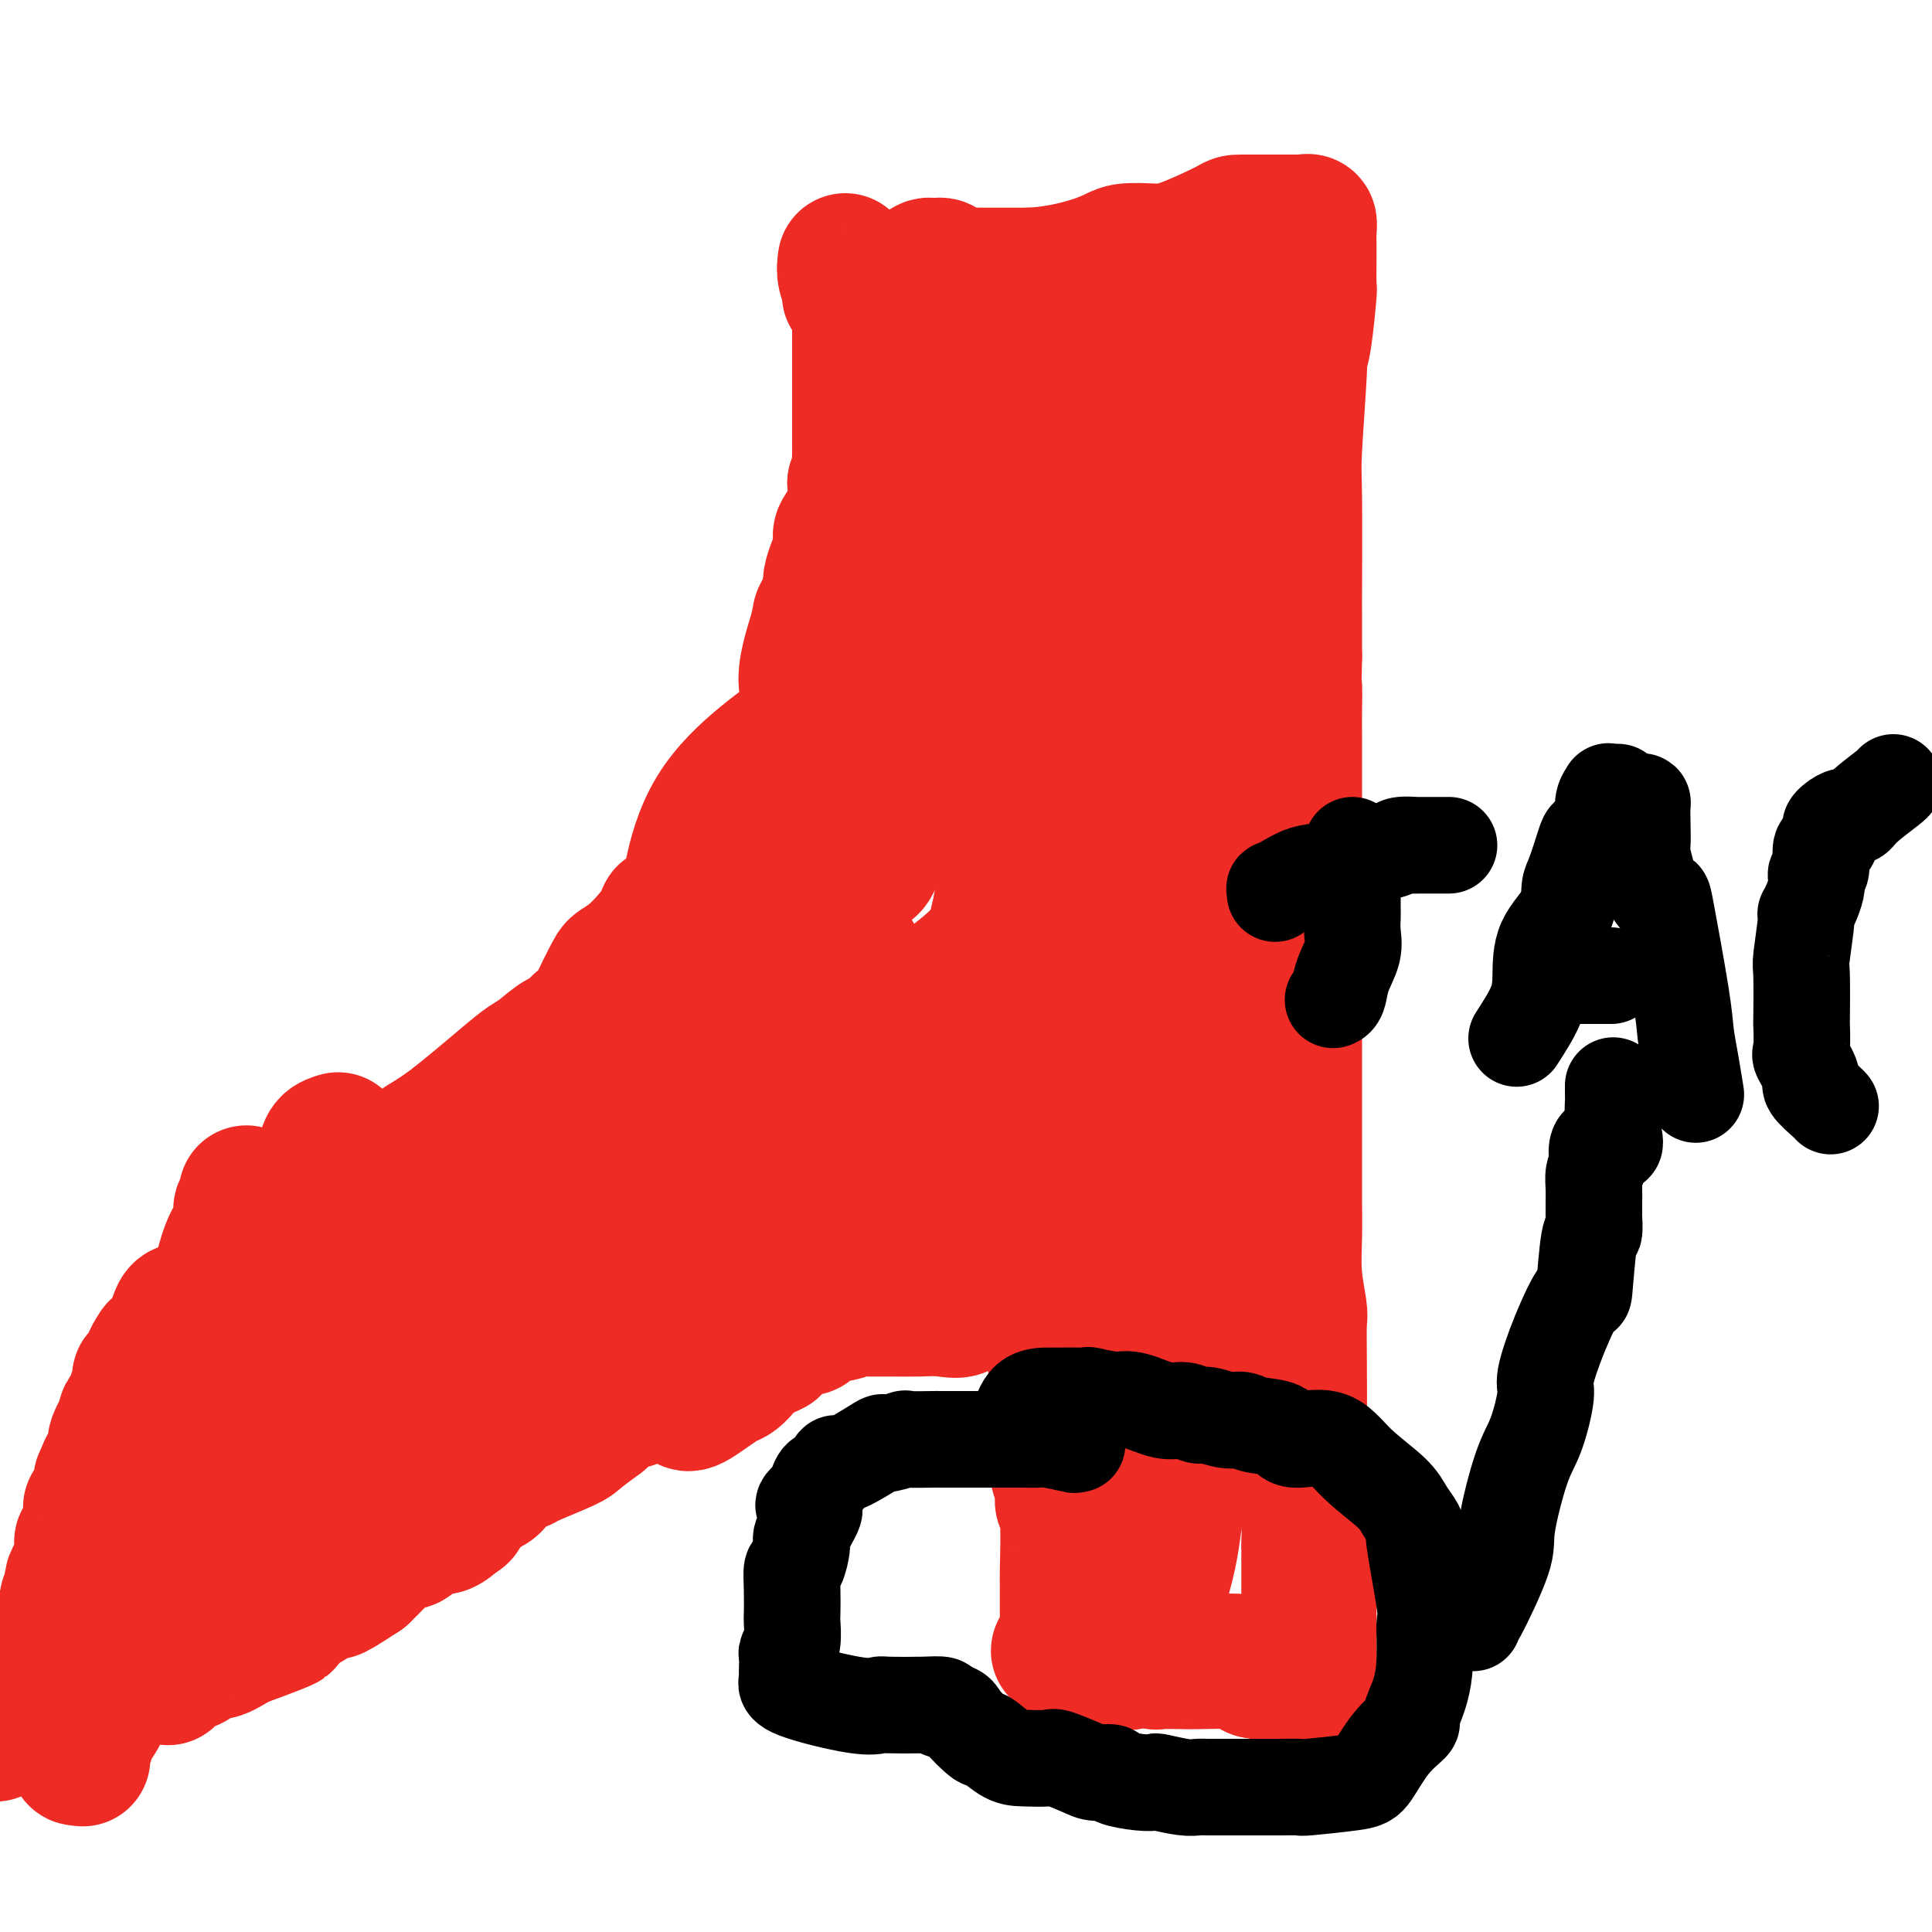 <svg viewBox='0 0 400 400' version='1.1' xmlns='http://www.w3.org/2000/svg' xmlns:xlink='http://www.w3.org/1999/xlink'><g fill='none' stroke='#EE2B24' stroke-width='28' stroke-linecap='round' stroke-linejoin='round'><path d='M57,255c-0.088,0.119 -0.175,0.238 0,0c0.175,-0.238 0.614,-0.834 1,-1c0.386,-0.166 0.719,0.096 1,0c0.281,-0.096 0.509,-0.551 1,-1c0.491,-0.449 1.244,-0.891 2,-1c0.756,-0.109 1.515,0.117 2,0c0.485,-0.117 0.696,-0.575 1,-1c0.304,-0.425 0.701,-0.817 1,-1c0.299,-0.183 0.502,-0.158 1,0c0.498,0.158 1.293,0.448 2,0c0.707,-0.448 1.327,-1.635 2,-2c0.673,-0.365 1.399,0.092 2,-1c0.601,-1.092 1.075,-3.734 2,-5c0.925,-1.266 2.299,-1.155 3,-1c0.701,0.155 0.729,0.355 2,0c1.271,-0.355 3.786,-1.264 5,-2c1.214,-0.736 1.128,-1.298 2,-2c0.872,-0.702 2.701,-1.544 6,-4c3.299,-2.456 8.068,-6.527 11,-9c2.932,-2.473 4.029,-3.348 5,-4c0.971,-0.652 1.817,-1.082 3,-2c1.183,-0.918 2.703,-2.324 4,-3c1.297,-0.676 2.371,-0.622 3,-1c0.629,-0.378 0.815,-1.189 1,-2'/><path d='M120,212c5.933,-4.247 3.265,-1.365 3,-2c-0.265,-0.635 1.873,-4.786 3,-7c1.127,-2.214 1.242,-2.490 2,-3c0.758,-0.510 2.158,-1.254 4,-3c1.842,-1.746 4.125,-4.495 5,-6c0.875,-1.505 0.343,-1.765 1,-2c0.657,-0.235 2.503,-0.444 4,-3c1.497,-2.556 2.643,-7.460 4,-10c1.357,-2.540 2.923,-2.715 5,-5c2.077,-2.285 4.665,-6.681 7,-9c2.335,-2.319 4.418,-2.563 6,-5c1.582,-2.437 2.662,-7.067 3,-9c0.338,-1.933 -0.067,-1.168 1,-3c1.067,-1.832 3.605,-6.261 5,-8c1.395,-1.739 1.649,-0.788 2,-2c0.351,-1.212 0.801,-4.588 2,-8c1.199,-3.412 3.148,-6.860 4,-9c0.852,-2.140 0.609,-2.974 1,-4c0.391,-1.026 1.417,-2.246 2,-3c0.583,-0.754 0.724,-1.043 1,-2c0.276,-0.957 0.686,-2.581 1,-4c0.314,-1.419 0.533,-2.632 1,-3c0.467,-0.368 1.183,0.109 2,0c0.817,-0.109 1.736,-0.803 2,-1c0.264,-0.197 -0.125,0.102 0,0c0.125,-0.102 0.764,-0.604 1,-1c0.236,-0.396 0.067,-0.684 0,-1c-0.067,-0.316 -0.034,-0.658 0,-1'/><path d='M192,98c0.772,-1.132 0.203,-1.962 0,-2c-0.203,-0.038 -0.040,0.716 0,0c0.040,-0.716 -0.042,-2.900 0,-4c0.042,-1.100 0.207,-1.114 0,-2c-0.207,-0.886 -0.788,-2.645 -1,-4c-0.212,-1.355 -0.057,-2.307 0,-3c0.057,-0.693 0.015,-1.127 0,-2c-0.015,-0.873 -0.004,-2.185 0,-3c0.004,-0.815 0.001,-1.133 0,-2c-0.001,-0.867 -0.000,-2.281 0,-3c0.000,-0.719 0.000,-0.741 0,-2c-0.000,-1.259 -0.000,-3.756 0,-5c0.000,-1.244 0.000,-1.236 0,-2c-0.000,-0.764 -0.001,-2.298 0,-3c0.001,-0.702 0.003,-0.570 0,-1c-0.003,-0.430 -0.012,-1.422 0,-2c0.012,-0.578 0.045,-0.743 0,-1c-0.045,-0.257 -0.167,-0.605 0,-1c0.167,-0.395 0.621,-0.835 1,-1c0.379,-0.165 0.681,-0.055 1,0c0.319,0.055 0.656,0.053 1,0c0.344,-0.053 0.697,-0.158 1,0c0.303,0.158 0.556,0.578 1,1c0.444,0.422 1.077,0.845 2,1c0.923,0.155 2.134,0.042 3,0c0.866,-0.042 1.387,-0.011 3,0c1.613,0.011 4.318,0.003 6,0c1.682,-0.003 2.341,-0.002 3,0'/><path d='M213,57c6.424,-0.249 11.985,-1.870 15,-3c3.015,-1.130 3.485,-1.767 5,-2c1.515,-0.233 4.076,-0.062 6,0c1.924,0.062 3.212,0.017 6,-1c2.788,-1.017 7.076,-3.004 9,-4c1.924,-0.996 1.485,-0.999 3,-1c1.515,-0.001 4.983,0.000 7,0c2.017,-0.000 2.583,-0.001 3,0c0.417,0.001 0.686,0.005 1,0c0.314,-0.005 0.673,-0.019 1,0c0.327,0.019 0.624,0.069 1,0c0.376,-0.069 0.833,-0.259 1,0c0.167,0.259 0.046,0.965 0,2c-0.046,1.035 -0.015,2.398 0,3c0.015,0.602 0.014,0.443 0,2c-0.014,1.557 -0.041,4.830 0,6c0.041,1.170 0.151,0.235 0,2c-0.151,1.765 -0.562,6.228 -1,9c-0.438,2.772 -0.902,3.851 -1,4c-0.098,0.149 0.170,-0.632 0,3c-0.170,3.632 -0.778,11.678 -1,16c-0.222,4.322 -0.060,4.921 0,10c0.060,5.079 0.016,14.637 0,19c-0.016,4.363 -0.005,3.532 0,5c0.005,1.468 0.002,5.234 0,9'/><path d='M268,136c-0.309,15.335 -0.083,8.674 0,7c0.083,-1.674 0.022,1.640 0,4c-0.022,2.360 -0.006,3.767 0,5c0.006,1.233 0.002,2.293 0,4c-0.002,1.707 -0.000,4.061 0,5c0.000,0.939 0.000,0.463 0,1c-0.000,0.537 -0.000,2.088 0,3c0.000,0.912 0.000,1.186 0,2c-0.000,0.814 -0.000,2.167 0,3c0.000,0.833 0.000,1.146 0,1c-0.000,-0.146 -0.000,-0.750 0,0c0.000,0.750 0.000,2.853 0,4c-0.000,1.147 -0.000,1.336 0,3c0.000,1.664 0.000,4.802 0,7c-0.000,2.198 -0.000,3.455 0,6c0.000,2.545 0.000,6.377 0,8c-0.000,1.623 -0.000,1.035 0,3c0.000,1.965 0.000,6.482 0,11'/><path d='M268,213c0.000,12.730 0.000,6.054 0,4c-0.000,-2.054 -0.000,0.514 0,3c0.000,2.486 0.000,4.891 0,6c-0.000,1.109 -0.000,0.924 0,2c0.000,1.076 0.000,3.415 0,5c-0.000,1.585 -0.001,2.416 0,4c0.001,1.584 0.004,3.920 0,6c-0.004,2.080 -0.015,3.905 0,6c0.015,2.095 0.057,4.461 0,7c-0.057,2.539 -0.211,5.252 0,8c0.211,2.748 0.788,5.532 1,7c0.212,1.468 0.060,1.620 0,3c-0.060,1.380 -0.026,3.987 0,8c0.026,4.013 0.046,9.431 0,12c-0.046,2.569 -0.156,2.289 0,4c0.156,1.711 0.578,5.413 1,9c0.422,3.587 0.845,7.059 1,9c0.155,1.941 0.041,2.351 0,3c-0.041,0.649 -0.011,1.535 0,2c0.011,0.465 0.003,0.507 0,1c-0.003,0.493 -0.001,1.435 0,2c0.001,0.565 0.000,0.751 0,2c-0.000,1.249 -0.000,3.560 0,5c0.000,1.440 0.000,2.007 0,2c-0.000,-0.007 -0.000,-0.590 0,1c0.000,1.590 0.000,5.351 0,7c-0.000,1.649 -0.000,1.185 0,1c0.000,-0.185 0.000,-0.093 0,0'/><path d='M271,342c0.475,20.304 0.164,6.565 0,2c-0.164,-4.565 -0.179,0.046 0,2c0.179,1.954 0.554,1.252 0,1c-0.554,-0.252 -2.036,-0.053 -3,0c-0.964,0.053 -1.411,-0.041 -2,0c-0.589,0.041 -1.319,0.218 -2,0c-0.681,-0.218 -1.311,-0.829 -2,-1c-0.689,-0.171 -1.437,0.098 -2,0c-0.563,-0.098 -0.940,-0.562 -1,-1c-0.060,-0.438 0.198,-0.848 -2,-1c-2.198,-0.152 -6.851,-0.044 -9,0c-2.149,0.044 -1.794,0.026 -3,0c-1.206,-0.026 -3.974,-0.060 -5,0c-1.026,0.060 -0.310,0.212 -1,0c-0.690,-0.212 -2.787,-0.789 -4,-1c-1.213,-0.211 -1.543,-0.057 -2,0c-0.457,0.057 -1.039,0.015 -2,0c-0.961,-0.015 -2.299,-0.004 -3,0c-0.701,0.004 -0.766,0.002 -1,0c-0.234,-0.002 -0.637,-0.003 -1,0c-0.363,0.003 -0.685,0.011 -1,0c-0.315,-0.011 -0.623,-0.041 -1,0c-0.377,0.041 -0.822,0.155 -1,0c-0.178,-0.155 -0.089,-0.577 0,-1'/><path d='M223,342c-7.127,-0.682 -2.446,0.113 -1,0c1.446,-0.113 -0.345,-1.132 -1,-2c-0.655,-0.868 -0.176,-1.583 0,-2c0.176,-0.417 0.047,-0.536 0,-1c-0.047,-0.464 -0.011,-1.274 0,-2c0.011,-0.726 -0.001,-1.369 0,-3c0.001,-1.631 0.015,-4.250 0,-5c-0.015,-0.750 -0.060,0.368 0,-2c0.060,-2.368 0.226,-8.224 0,-11c-0.226,-2.776 -0.845,-2.474 -1,-3c-0.155,-0.526 0.155,-1.879 0,-3c-0.155,-1.121 -0.774,-2.009 -1,-3c-0.226,-0.991 -0.061,-2.086 0,-3c0.061,-0.914 0.016,-1.648 0,-2c-0.016,-0.352 -0.004,-0.322 0,-1c0.004,-0.678 0.001,-2.065 0,-3c-0.001,-0.935 -0.000,-1.419 0,-2c0.000,-0.581 0.000,-1.260 0,-2c-0.000,-0.740 0.000,-1.542 0,-2c-0.000,-0.458 -0.000,-0.573 0,-1c0.000,-0.427 0.001,-1.165 0,-2c-0.001,-0.835 -0.004,-1.767 0,-2c0.004,-0.233 0.015,0.233 0,0c-0.015,-0.233 -0.057,-1.165 0,-2c0.057,-0.835 0.211,-1.575 0,-2c-0.211,-0.425 -0.789,-0.537 -1,-1c-0.211,-0.463 -0.057,-1.279 0,-2c0.057,-0.721 0.016,-1.349 0,-2c-0.016,-0.651 -0.008,-1.326 0,-2'/><path d='M218,274c-0.790,-11.106 -0.264,-4.873 0,-3c0.264,1.873 0.267,-0.616 0,-2c-0.267,-1.384 -0.804,-1.663 -1,-2c-0.196,-0.337 -0.052,-0.731 0,-1c0.052,-0.269 0.011,-0.412 0,-1c-0.011,-0.588 0.009,-1.622 0,-2c-0.009,-0.378 -0.045,-0.099 0,0c0.045,0.099 0.172,0.019 0,0c-0.172,-0.019 -0.642,0.024 -1,0c-0.358,-0.024 -0.604,-0.114 -1,0c-0.396,0.114 -0.940,0.433 -2,1c-1.060,0.567 -2.634,1.381 -5,2c-2.366,0.619 -5.522,1.041 -7,2c-1.478,0.959 -1.276,2.453 -2,3c-0.724,0.547 -2.372,0.146 -4,0c-1.628,-0.146 -3.235,-0.039 -5,0c-1.765,0.039 -3.690,0.009 -5,0c-1.310,-0.009 -2.007,0.001 -3,0c-0.993,-0.001 -2.281,-0.015 -3,0c-0.719,0.015 -0.869,0.060 -1,0c-0.131,-0.060 -0.245,-0.224 -1,0c-0.755,0.224 -2.152,0.835 -3,1c-0.848,0.165 -1.148,-0.115 -2,0c-0.852,0.115 -2.255,0.624 -3,1c-0.745,0.376 -0.833,0.620 -1,1c-0.167,0.380 -0.415,0.895 -1,1c-0.585,0.105 -1.507,-0.199 -2,0c-0.493,0.199 -0.556,0.900 -1,1c-0.444,0.100 -1.270,-0.400 -2,0c-0.730,0.400 -1.365,1.700 -2,3'/><path d='M160,279c-2.581,1.369 -4.535,1.790 -6,2c-1.465,0.210 -2.443,0.208 -3,0c-0.557,-0.208 -0.694,-0.623 -2,0c-1.306,0.623 -3.781,2.284 -5,3c-1.219,0.716 -1.183,0.487 -2,1c-0.817,0.513 -2.488,1.769 -4,2c-1.512,0.231 -2.865,-0.564 -4,0c-1.135,0.564 -2.052,2.488 -3,3c-0.948,0.512 -1.928,-0.389 -3,0c-1.072,0.389 -2.235,2.067 -3,3c-0.765,0.933 -1.130,1.122 -1,1c0.130,-0.122 0.755,-0.555 0,0c-0.755,0.555 -2.891,2.098 -4,3c-1.109,0.902 -1.190,1.161 -3,2c-1.810,0.839 -5.350,2.256 -7,3c-1.650,0.744 -1.410,0.814 -2,1c-0.590,0.186 -2.011,0.488 -3,1c-0.989,0.512 -1.546,1.235 -2,2c-0.454,0.765 -0.805,1.571 -2,2c-1.195,0.429 -3.235,0.480 -4,1c-0.765,0.520 -0.256,1.508 -1,3c-0.744,1.492 -2.741,3.489 -4,4c-1.259,0.511 -1.779,-0.463 -3,0c-1.221,0.463 -3.141,2.364 -4,3c-0.859,0.636 -0.656,0.007 -1,0c-0.344,-0.007 -1.237,0.606 -2,1c-0.763,0.394 -1.398,0.568 -2,1c-0.602,0.432 -1.172,1.124 -2,2c-0.828,0.876 -1.914,1.938 -3,3'/><path d='M75,326c-8.934,5.894 -4.770,2.628 -6,3c-1.230,0.372 -7.855,4.381 -10,6c-2.145,1.619 0.190,0.849 0,1c-0.190,0.151 -2.905,1.225 -5,2c-2.095,0.775 -3.570,1.252 -5,2c-1.430,0.748 -2.815,1.767 -4,2c-1.185,0.233 -2.172,-0.318 -3,0c-0.828,0.318 -1.499,1.507 -2,2c-0.501,0.493 -0.832,0.290 -1,0c-0.168,-0.290 -0.175,-0.666 -1,0c-0.825,0.666 -2.470,2.374 -3,3c-0.530,0.626 0.055,0.171 0,0c-0.055,-0.171 -0.750,-0.057 -1,0c-0.250,0.057 -0.057,0.058 0,0c0.057,-0.058 -0.023,-0.175 0,0c0.023,0.175 0.150,0.644 1,-1c0.850,-1.644 2.424,-5.399 3,-7c0.576,-1.601 0.155,-1.046 0,-1c-0.155,0.046 -0.044,-0.415 0,-1c0.044,-0.585 0.022,-1.292 0,-2'/><path d='M38,335c0.465,-2.009 0.128,-1.032 0,-1c-0.128,0.032 -0.046,-0.883 0,-2c0.046,-1.117 0.054,-2.438 0,-4c-0.054,-1.562 -0.172,-3.364 0,-5c0.172,-1.636 0.635,-3.105 1,-4c0.365,-0.895 0.634,-1.215 1,-2c0.366,-0.785 0.830,-2.036 1,-3c0.170,-0.964 0.046,-1.643 0,-2c-0.046,-0.357 -0.012,-0.393 0,-1c0.012,-0.607 0.003,-1.787 0,-3c-0.003,-1.213 -0.001,-2.460 0,-3c0.001,-0.540 0.000,-0.373 0,-1c-0.000,-0.627 -0.000,-2.050 0,-3c0.000,-0.950 0.000,-1.428 0,-2c-0.000,-0.572 -0.000,-1.237 0,-2c0.000,-0.763 0.002,-1.625 0,-2c-0.002,-0.375 -0.007,-0.265 0,-1c0.007,-0.735 0.025,-2.316 0,-3c-0.025,-0.684 -0.095,-0.471 0,-1c0.095,-0.529 0.355,-1.801 1,-3c0.645,-1.199 1.676,-2.324 2,-4c0.324,-1.676 -0.058,-3.904 0,-5c0.058,-1.096 0.554,-1.061 1,-2c0.446,-0.939 0.840,-2.853 1,-4c0.160,-1.147 0.087,-1.525 0,-2c-0.087,-0.475 -0.188,-1.045 0,-2c0.188,-0.955 0.666,-2.296 1,-3c0.334,-0.704 0.524,-0.773 1,-1c0.476,-0.227 1.238,-0.614 2,-1'/><path d='M50,263c1.323,-4.299 0.129,-1.046 0,0c-0.129,1.046 0.805,-0.115 1,-1c0.195,-0.885 -0.351,-1.494 0,-2c0.351,-0.506 1.599,-0.909 2,-1c0.401,-0.091 -0.047,0.130 0,0c0.047,-0.130 0.587,-0.609 1,-1c0.413,-0.391 0.698,-0.692 1,-1c0.302,-0.308 0.620,-0.621 1,-1c0.380,-0.379 0.823,-0.822 1,-1c0.177,-0.178 0.089,-0.089 0,0'/><path d='M66,320c0.122,-0.081 0.244,-0.162 0,0c-0.244,0.162 -0.853,0.566 -1,1c-0.147,0.434 0.170,0.899 0,1c-0.170,0.101 -0.826,-0.160 -1,0c-0.174,0.160 0.133,0.743 0,-3c-0.133,-3.743 -0.708,-11.812 -1,-15c-0.292,-3.188 -0.303,-1.495 0,-4c0.303,-2.505 0.918,-9.206 1,-13c0.082,-3.794 -0.370,-4.680 0,-6c0.370,-1.320 1.564,-3.075 2,-4c0.436,-0.925 0.116,-1.021 0,-1c-0.116,0.021 -0.026,0.158 0,0c0.026,-0.158 -0.010,-0.610 0,-1c0.010,-0.390 0.066,-0.717 0,-1c-0.066,-0.283 -0.253,-0.522 0,-1c0.253,-0.478 0.946,-1.195 2,-2c1.054,-0.805 2.467,-1.698 3,-2c0.533,-0.302 0.184,-0.014 0,-1c-0.184,-0.986 -0.203,-3.247 0,-4c0.203,-0.753 0.629,0.003 1,0c0.371,-0.003 0.687,-0.764 1,-1c0.313,-0.236 0.623,0.052 1,0c0.377,-0.052 0.822,-0.443 1,0c0.178,0.443 0.089,1.722 0,3'/><path d='M75,266c-0.369,1.912 -3.293,5.692 -4,11c-0.707,5.308 0.801,12.144 0,16c-0.801,3.856 -3.913,4.733 -5,6c-1.087,1.267 -0.149,2.924 0,5c0.149,2.076 -0.492,4.570 -1,6c-0.508,1.430 -0.884,1.796 -1,4c-0.116,2.204 0.028,6.246 0,8c-0.028,1.754 -0.227,1.222 0,1c0.227,-0.222 0.881,-0.132 1,0c0.119,0.132 -0.298,0.306 1,0c1.298,-0.306 4.312,-1.093 5,-2c0.688,-0.907 -0.951,-1.934 1,-5c1.951,-3.066 7.492,-8.172 10,-11c2.508,-2.828 1.982,-3.377 2,-4c0.018,-0.623 0.580,-1.320 1,-3c0.420,-1.680 0.698,-4.343 1,-6c0.302,-1.657 0.629,-2.309 1,-4c0.371,-1.691 0.787,-4.421 1,-6c0.213,-1.579 0.222,-2.009 0,-3c-0.222,-0.991 -0.676,-2.545 0,-6c0.676,-3.455 2.482,-8.813 3,-13c0.518,-4.187 -0.253,-7.205 0,-9c0.253,-1.795 1.530,-2.368 2,-3c0.470,-0.632 0.134,-1.323 0,-1c-0.134,0.323 -0.067,1.662 0,3'/><path d='M93,250c0.506,-6.879 -2.730,1.423 -4,9c-1.270,7.577 -0.575,14.429 -1,17c-0.425,2.571 -1.972,0.860 -3,1c-1.028,0.140 -1.539,2.129 -2,5c-0.461,2.871 -0.871,6.623 -1,7c-0.129,0.377 0.025,-2.620 -1,2c-1.025,4.620 -3.228,16.856 -4,22c-0.772,5.144 -0.113,3.195 0,3c0.113,-0.195 -0.319,1.362 0,2c0.319,0.638 1.390,0.356 2,0c0.610,-0.356 0.761,-0.785 1,-1c0.239,-0.215 0.567,-0.217 1,-1c0.433,-0.783 0.970,-2.348 2,-4c1.030,-1.652 2.553,-3.392 5,-8c2.447,-4.608 5.817,-12.085 9,-17c3.183,-4.915 6.177,-7.268 9,-11c2.823,-3.732 5.474,-8.842 7,-11c1.526,-2.158 1.928,-1.362 4,-4c2.072,-2.638 5.813,-8.708 8,-13c2.187,-4.292 2.819,-6.806 3,-8c0.181,-1.194 -0.091,-1.069 0,-2c0.091,-0.931 0.544,-2.918 1,-5c0.456,-2.082 0.916,-4.259 1,-5c0.084,-0.741 -0.208,-0.046 0,0c0.208,0.046 0.917,-0.558 1,0c0.083,0.558 -0.458,2.279 -1,4'/><path d='M130,232c-1.342,2.111 -4.698,5.387 -6,7c-1.302,1.613 -0.552,1.563 -1,3c-0.448,1.437 -2.095,4.360 -3,7c-0.905,2.640 -1.069,4.998 -2,7c-0.931,2.002 -2.629,3.647 -5,8c-2.371,4.353 -5.416,11.415 -8,18c-2.584,6.585 -4.707,12.695 -6,17c-1.293,4.305 -1.755,6.807 -2,8c-0.245,1.193 -0.273,1.076 0,1c0.273,-0.076 0.847,-0.113 0,2c-0.847,2.113 -3.113,6.376 0,1c3.113,-5.376 11.607,-20.392 15,-27c3.393,-6.608 1.687,-4.807 3,-9c1.313,-4.193 5.647,-14.380 9,-20c3.353,-5.620 5.725,-6.674 7,-10c1.275,-3.326 1.453,-8.925 2,-12c0.547,-3.075 1.463,-3.628 2,-4c0.537,-0.372 0.696,-0.564 1,-1c0.304,-0.436 0.751,-1.117 1,-2c0.249,-0.883 0.298,-1.969 1,-3c0.702,-1.031 2.058,-2.009 2,-2c-0.058,0.009 -1.529,1.004 -3,2'/><path d='M137,223c-0.895,1.246 -1.634,3.360 -2,5c-0.366,1.640 -0.360,2.805 -2,5c-1.640,2.195 -4.926,5.418 -7,8c-2.074,2.582 -2.937,4.522 -4,5c-1.063,0.478 -2.327,-0.507 -4,1c-1.673,1.507 -3.755,5.508 -5,7c-1.245,1.492 -1.652,0.477 -2,0c-0.348,-0.477 -0.638,-0.417 -3,3c-2.362,3.417 -6.798,10.189 -11,15c-4.202,4.811 -8.172,7.659 -10,9c-1.828,1.341 -1.516,1.174 -3,2c-1.484,0.826 -4.764,2.646 -7,4c-2.236,1.354 -3.426,2.243 -4,3c-0.574,0.757 -0.531,1.384 -2,2c-1.469,0.616 -4.450,1.223 -6,2c-1.550,0.777 -1.670,1.725 -3,2c-1.330,0.275 -3.872,-0.122 -5,0c-1.128,0.122 -0.842,0.764 -1,1c-0.158,0.236 -0.759,0.068 -1,0c-0.241,-0.068 -0.120,-0.034 0,0'/><path d='M51,247c0.008,0.199 0.016,0.398 0,1c-0.016,0.602 -0.055,1.608 0,2c0.055,0.392 0.206,0.169 0,0c-0.206,-0.169 -0.767,-0.285 -1,0c-0.233,0.285 -0.138,0.971 0,2c0.138,1.029 0.318,2.401 0,3c-0.318,0.599 -1.135,0.424 -2,2c-0.865,1.576 -1.780,4.904 -2,6c-0.220,1.096 0.254,-0.039 0,1c-0.254,1.039 -1.237,4.252 -2,6c-0.763,1.748 -1.304,2.032 -2,3c-0.696,0.968 -1.545,2.620 -2,4c-0.455,1.380 -0.517,2.489 -1,4c-0.483,1.511 -1.387,3.424 -2,4c-0.613,0.576 -0.935,-0.184 -1,0c-0.065,0.184 0.128,1.311 0,5c-0.128,3.689 -0.579,9.939 -1,13c-0.421,3.061 -0.814,2.934 -1,4c-0.186,1.066 -0.164,3.324 -1,6c-0.836,2.676 -2.531,5.771 -3,7c-0.469,1.229 0.288,0.591 0,1c-0.288,0.409 -1.619,1.864 -2,2c-0.381,0.136 0.190,-1.046 0,1c-0.190,2.046 -1.141,7.320 -2,11c-0.859,3.680 -1.625,5.765 -2,7c-0.375,1.235 -0.358,1.620 0,2c0.358,0.380 1.058,0.756 0,2c-1.058,1.244 -3.874,3.355 -5,5c-1.126,1.645 -0.563,2.822 0,4'/><path d='M19,355c-2.101,6.762 -0.353,2.667 0,2c0.353,-0.667 -0.689,2.094 -1,3c-0.311,0.906 0.109,-0.044 0,0c-0.109,0.044 -0.748,1.082 -1,2c-0.252,0.918 -0.115,1.717 0,2c0.115,0.283 0.210,0.051 0,0c-0.210,-0.051 -0.725,0.078 -1,0c-0.275,-0.078 -0.309,-0.363 0,-1c0.309,-0.637 0.963,-1.627 1,-2c0.037,-0.373 -0.543,-0.128 0,-1c0.543,-0.872 2.209,-2.859 3,-4c0.791,-1.141 0.707,-1.436 1,-2c0.293,-0.564 0.961,-1.396 1,-2c0.039,-0.604 -0.553,-0.978 0,-2c0.553,-1.022 2.251,-2.690 3,-4c0.749,-1.310 0.549,-2.262 1,-3c0.451,-0.738 1.553,-1.263 3,-3c1.447,-1.737 3.241,-4.687 6,-8c2.759,-3.313 6.485,-6.988 9,-9c2.515,-2.012 3.820,-2.359 4,-3c0.180,-0.641 -0.766,-1.574 1,-4c1.766,-2.426 6.245,-6.346 10,-9c3.755,-2.654 6.787,-4.044 9,-6c2.213,-1.956 3.606,-4.478 5,-7'/><path d='M73,294c10.091,-10.047 11.817,-10.665 13,-14c1.183,-3.335 1.823,-9.387 3,-12c1.177,-2.613 2.890,-1.788 4,-2c1.110,-0.212 1.619,-1.462 3,-3c1.381,-1.538 3.636,-3.363 5,-5c1.364,-1.637 1.836,-3.086 3,-4c1.164,-0.914 3.019,-1.292 7,-4c3.981,-2.708 10.089,-7.745 13,-11c2.911,-3.255 2.627,-4.728 4,-6c1.373,-1.272 4.403,-2.344 7,-5c2.597,-2.656 4.760,-6.895 7,-9c2.240,-2.105 4.555,-2.077 6,-3c1.445,-0.923 2.020,-2.798 3,-4c0.980,-1.202 2.366,-1.732 4,-3c1.634,-1.268 3.517,-3.276 6,-5c2.483,-1.724 5.566,-3.166 8,-4c2.434,-0.834 4.219,-1.060 5,-1c0.781,0.060 0.558,0.408 1,0c0.442,-0.408 1.550,-1.570 2,-1c0.450,0.570 0.241,2.872 0,4c-0.241,1.128 -0.515,1.081 -2,3c-1.485,1.919 -4.182,5.803 -6,8c-1.818,2.197 -2.759,2.707 -5,6c-2.241,3.293 -5.783,9.369 -8,14c-2.217,4.631 -3.108,7.815 -4,11'/><path d='M152,244c-6.198,10.478 -9.192,13.673 -11,18c-1.808,4.327 -2.428,9.788 -4,14c-1.572,4.212 -4.095,7.176 -5,9c-0.905,1.824 -0.194,2.507 0,3c0.194,0.493 -0.131,0.797 0,1c0.131,0.203 0.717,0.304 1,0c0.283,-0.304 0.261,-1.012 1,-2c0.739,-0.988 2.238,-2.255 4,-5c1.762,-2.745 3.785,-6.968 5,-9c1.215,-2.032 1.621,-1.874 3,-4c1.379,-2.126 3.732,-6.535 5,-9c1.268,-2.465 1.451,-2.985 1,-5c-0.451,-2.015 -1.538,-5.524 0,-9c1.538,-3.476 5.700,-6.919 8,-9c2.300,-2.081 2.738,-2.799 4,-6c1.262,-3.201 3.349,-8.885 4,-12c0.651,-3.115 -0.133,-3.660 0,-3c0.133,0.660 1.184,2.526 0,5c-1.184,2.474 -4.604,5.556 -7,7c-2.396,1.444 -3.769,1.249 -6,3c-2.231,1.751 -5.320,5.449 -7,8c-1.680,2.551 -1.952,3.956 -2,6c-0.048,2.044 0.129,4.727 0,7c-0.129,2.273 -0.565,4.137 -1,6'/><path d='M145,258c-1.143,5.363 -2.500,9.269 -3,14c-0.500,4.731 -0.141,10.286 0,13c0.141,2.714 0.066,2.586 0,3c-0.066,0.414 -0.122,1.368 0,2c0.122,0.632 0.423,0.941 2,0c1.577,-0.941 4.429,-3.130 6,-4c1.571,-0.870 1.860,-0.419 4,-3c2.140,-2.581 6.132,-8.193 8,-10c1.868,-1.807 1.611,0.192 2,-1c0.389,-1.192 1.425,-5.577 2,-7c0.575,-1.423 0.690,0.114 1,-1c0.310,-1.114 0.816,-4.879 1,-7c0.184,-2.121 0.045,-2.597 0,-3c-0.045,-0.403 0.003,-0.733 1,-3c0.997,-2.267 2.943,-6.473 4,-9c1.057,-2.527 1.225,-3.377 2,-5c0.775,-1.623 2.157,-4.020 5,-9c2.843,-4.980 7.145,-12.543 10,-17c2.855,-4.457 4.261,-5.808 7,-8c2.739,-2.192 6.809,-5.227 9,-9c2.191,-3.773 2.501,-8.286 3,-10c0.499,-1.714 1.185,-0.630 1,0c-0.185,0.630 -1.241,0.807 -2,2c-0.759,1.193 -1.221,3.403 -2,7c-0.779,3.597 -1.874,8.580 -3,11c-1.126,2.420 -2.281,2.278 -3,3c-0.719,0.722 -1.001,2.310 -1,3c0.001,0.690 0.286,0.483 0,3c-0.286,2.517 -1.143,7.759 -2,13'/><path d='M197,226c-2.321,7.406 -2.124,4.920 -2,8c0.124,3.080 0.176,11.724 0,16c-0.176,4.276 -0.578,4.183 -1,6c-0.422,1.817 -0.862,5.542 -1,8c-0.138,2.458 0.028,3.647 0,4c-0.028,0.353 -0.249,-0.129 0,0c0.249,0.129 0.969,0.871 1,0c0.031,-0.871 -0.628,-3.355 1,-7c1.628,-3.645 5.543,-8.451 7,-11c1.457,-2.549 0.455,-2.842 1,-7c0.545,-4.158 2.636,-12.181 4,-19c1.364,-6.819 2.001,-12.432 2,-14c-0.001,-1.568 -0.641,0.911 1,-4c1.641,-4.911 5.564,-17.210 7,-22c1.436,-4.790 0.387,-2.069 0,-1c-0.387,1.069 -0.111,0.487 0,1c0.111,0.513 0.058,2.121 0,3c-0.058,0.879 -0.121,1.027 0,2c0.121,0.973 0.425,2.769 0,5c-0.425,2.231 -1.578,4.897 -2,6c-0.422,1.103 -0.114,0.643 0,2c0.114,1.357 0.032,4.531 0,7c-0.032,2.469 -0.016,4.235 0,6'/><path d='M215,215c-0.353,8.169 -0.235,13.090 0,18c0.235,4.910 0.589,9.807 2,17c1.411,7.193 3.880,16.680 5,22c1.120,5.320 0.890,6.472 1,9c0.110,2.528 0.559,6.432 1,8c0.441,1.568 0.874,0.801 1,2c0.126,1.199 -0.053,4.363 0,5c0.053,0.637 0.340,-1.252 1,2c0.660,3.252 1.693,11.645 2,16c0.307,4.355 -0.111,4.673 0,6c0.111,1.327 0.751,3.665 1,5c0.249,1.335 0.105,1.667 0,2c-0.105,0.333 -0.173,0.667 0,1c0.173,0.333 0.586,0.667 1,1'/><path d='M230,329c2.238,12.883 1.332,5.591 1,4c-0.332,-1.591 -0.090,2.519 0,4c0.090,1.481 0.027,0.334 0,1c-0.027,0.666 -0.018,3.145 0,4c0.018,0.855 0.046,0.088 0,0c-0.046,-0.088 -0.166,0.505 0,1c0.166,0.495 0.618,0.891 1,1c0.382,0.109 0.693,-0.069 1,0c0.307,0.069 0.610,0.384 1,0c0.390,-0.384 0.867,-1.468 1,-2c0.133,-0.532 -0.077,-0.513 0,-1c0.077,-0.487 0.441,-1.480 1,-3c0.559,-1.520 1.313,-3.567 2,-5c0.687,-1.433 1.309,-2.252 2,-4c0.691,-1.748 1.453,-4.425 2,-7c0.547,-2.575 0.879,-5.047 1,-6c0.121,-0.953 0.033,-0.385 0,-1c-0.033,-0.615 -0.009,-2.413 0,-3c0.009,-0.587 0.003,0.036 0,-1c-0.003,-1.036 -0.002,-3.729 0,-6c0.002,-2.271 0.005,-4.118 0,-6c-0.005,-1.882 -0.016,-3.799 0,-5c0.016,-1.201 0.061,-1.684 0,-3c-0.061,-1.316 -0.226,-3.463 1,-6c1.226,-2.537 3.844,-5.464 5,-7c1.156,-1.536 0.850,-1.683 1,-2c0.150,-0.317 0.757,-0.805 1,-1c0.243,-0.195 0.121,-0.098 0,0'/><path d='M251,275c-0.016,-0.727 -0.033,-1.455 0,-2c0.033,-0.545 0.115,-0.908 0,-1c-0.115,-0.092 -0.426,0.087 -1,-1c-0.574,-1.087 -1.411,-3.439 -2,-5c-0.589,-1.561 -0.929,-2.331 -1,-3c-0.071,-0.669 0.125,-1.237 0,-2c-0.125,-0.763 -0.573,-1.722 -1,-5c-0.427,-3.278 -0.832,-8.876 -1,-12c-0.168,-3.124 -0.098,-3.775 0,-8c0.098,-4.225 0.223,-12.025 0,-17c-0.223,-4.975 -0.794,-7.124 -1,-11c-0.206,-3.876 -0.047,-9.479 0,-13c0.047,-3.521 -0.016,-4.959 0,-8c0.016,-3.041 0.112,-7.684 0,-10c-0.112,-2.316 -0.433,-2.305 0,-5c0.433,-2.695 1.618,-8.096 2,-11c0.382,-2.904 -0.039,-3.310 0,-7c0.039,-3.690 0.540,-10.664 1,-14c0.460,-3.336 0.880,-3.035 1,-5c0.120,-1.965 -0.061,-6.197 0,-9c0.061,-2.803 0.362,-4.178 2,-8c1.638,-3.822 4.611,-10.092 6,-14c1.389,-3.908 1.195,-5.454 1,-7'/><path d='M257,97c2.402,-7.229 3.908,-10.803 5,-12c1.092,-1.197 1.770,-0.018 2,0c0.230,0.018 0.012,-1.124 0,-1c-0.012,0.124 0.182,1.513 0,2c-0.182,0.487 -0.739,0.071 -2,3c-1.261,2.929 -3.227,9.201 -4,13c-0.773,3.799 -0.354,5.123 -1,7c-0.646,1.877 -2.355,4.306 -3,10c-0.645,5.694 -0.224,14.652 0,19c0.224,4.348 0.252,4.086 -1,12c-1.252,7.914 -3.783,24.005 -5,34c-1.217,9.995 -1.121,13.896 -1,18c0.121,4.104 0.267,8.411 -1,20c-1.267,11.589 -3.945,30.459 -5,39c-1.055,8.541 -0.486,6.753 -1,10c-0.514,3.247 -2.112,11.529 -4,15c-1.888,3.471 -4.067,2.133 -5,2c-0.933,-0.133 -0.620,0.941 -1,2c-0.380,1.059 -1.454,2.103 -2,0c-0.546,-2.103 -0.563,-7.352 -1,-11c-0.437,-3.648 -1.295,-5.696 -2,-11c-0.705,-5.304 -1.257,-13.865 -2,-18c-0.743,-4.135 -1.677,-3.843 -2,-4c-0.323,-0.157 -0.035,-0.764 0,-6c0.035,-5.236 -0.183,-15.102 0,-22c0.183,-6.898 0.767,-10.828 1,-14c0.233,-3.172 0.117,-5.586 0,-8'/><path d='M222,196c0.163,-12.580 0.071,-19.030 0,-27c-0.071,-7.970 -0.121,-17.460 0,-22c0.121,-4.540 0.413,-4.131 0,-9c-0.413,-4.869 -1.533,-15.017 -2,-19c-0.467,-3.983 -0.283,-1.801 0,-1c0.283,0.801 0.664,0.221 1,0c0.336,-0.221 0.628,-0.083 1,0c0.372,0.083 0.825,0.112 1,0c0.175,-0.112 0.074,-0.367 0,0c-0.074,0.367 -0.120,1.354 0,1c0.120,-0.354 0.408,-2.048 0,1c-0.408,3.048 -1.511,10.840 -2,14c-0.489,3.160 -0.364,1.689 -1,3c-0.636,1.311 -2.032,5.403 -3,9c-0.968,3.597 -1.508,6.697 -2,10c-0.492,3.303 -0.937,6.808 -2,9c-1.063,2.192 -2.743,3.071 -4,10c-1.257,6.929 -2.091,19.906 -6,31c-3.909,11.094 -10.893,20.303 -14,25c-3.107,4.697 -2.336,4.880 -3,6c-0.664,1.120 -2.761,3.177 -4,4c-1.239,0.823 -1.619,0.411 -2,0'/><path d='M180,241c-1.138,0.563 -0.984,-0.028 -1,0c-0.016,0.028 -0.201,0.675 -2,-1c-1.799,-1.675 -5.213,-5.673 -7,-8c-1.787,-2.327 -1.946,-2.982 -2,-6c-0.054,-3.018 -0.003,-8.397 0,-11c0.003,-2.603 -0.041,-2.430 0,-3c0.041,-0.570 0.169,-1.884 0,-3c-0.169,-1.116 -0.634,-2.034 -1,-4c-0.366,-1.966 -0.634,-4.981 -1,-6c-0.366,-1.019 -0.831,-0.041 -1,0c-0.169,0.041 -0.043,-0.853 0,-2c0.043,-1.147 0.004,-2.546 0,-3c-0.004,-0.454 0.027,0.038 0,-1c-0.027,-1.038 -0.112,-3.607 0,-5c0.112,-1.393 0.423,-1.610 0,-3c-0.423,-1.390 -1.579,-3.953 -2,-5c-0.421,-1.047 -0.108,-0.578 0,-1c0.108,-0.422 0.012,-1.735 0,-3c-0.012,-1.265 0.061,-2.482 0,-3c-0.061,-0.518 -0.258,-0.336 0,-1c0.258,-0.664 0.969,-2.175 2,-3c1.031,-0.825 2.382,-0.965 3,-1c0.618,-0.035 0.505,0.036 1,0c0.495,-0.036 1.600,-0.179 2,0c0.400,0.179 0.096,0.679 0,1c-0.096,0.321 0.016,0.465 0,1c-0.016,0.535 -0.159,1.463 0,2c0.159,0.537 0.620,0.683 1,1c0.380,0.317 0.680,0.805 1,1c0.320,0.195 0.660,0.098 1,0'/><path d='M174,174c0.639,0.931 0.738,0.260 1,0c0.262,-0.260 0.687,-0.108 1,0c0.313,0.108 0.515,0.172 1,0c0.485,-0.172 1.252,-0.579 2,-1c0.748,-0.421 1.478,-0.856 2,-1c0.522,-0.144 0.838,0.002 1,0c0.162,-0.002 0.170,-0.151 0,1c-0.170,1.151 -0.518,3.602 -1,5c-0.482,1.398 -1.100,1.743 -2,2c-0.900,0.257 -2.083,0.424 -3,1c-0.917,0.576 -1.566,1.559 -2,3c-0.434,1.441 -0.651,3.339 -1,5c-0.349,1.661 -0.828,3.084 -1,4c-0.172,0.916 -0.036,1.325 0,1c0.036,-0.325 -0.027,-1.383 1,-4c1.027,-2.617 3.142,-6.792 4,-9c0.858,-2.208 0.457,-2.447 2,-6c1.543,-3.553 5.031,-10.418 7,-15c1.969,-4.582 2.420,-6.881 4,-11c1.580,-4.119 4.290,-10.060 7,-16'/><path d='M197,133c5.978,-12.515 8.422,-13.801 10,-15c1.578,-1.199 2.289,-2.311 4,-3c1.711,-0.689 4.422,-0.955 7,-1c2.578,-0.045 5.022,0.130 6,0c0.978,-0.130 0.489,-0.565 0,-1'/><path d='M224,113c2.010,-0.358 0.537,-0.252 0,-1c-0.537,-0.748 -0.136,-2.350 0,-3c0.136,-0.650 0.008,-0.349 0,-2c-0.008,-1.651 0.103,-5.253 0,-9c-0.103,-3.747 -0.420,-7.638 0,-11c0.420,-3.362 1.576,-6.196 2,-9c0.424,-2.804 0.118,-5.579 0,-7c-0.118,-1.421 -0.046,-1.487 0,-3c0.046,-1.513 0.065,-4.472 0,-6c-0.065,-1.528 -0.214,-1.626 0,-2c0.214,-0.374 0.790,-1.024 1,-1c0.210,0.024 0.054,0.722 0,1c-0.054,0.278 -0.005,0.138 0,1c0.005,0.862 -0.036,2.727 0,4c0.036,1.273 0.147,1.952 0,2c-0.147,0.048 -0.551,-0.537 -1,2c-0.449,2.537 -0.944,8.196 -1,11c-0.056,2.804 0.325,2.751 0,3c-0.325,0.249 -1.357,0.798 -2,1c-0.643,0.202 -0.898,0.058 -1,1c-0.102,0.942 -0.051,2.971 0,5'/><path d='M222,90c-1.049,5.416 -1.170,3.458 -2,5c-0.830,1.542 -2.369,6.586 -3,9c-0.631,2.414 -0.355,2.200 -1,4c-0.645,1.800 -2.211,5.616 -3,8c-0.789,2.384 -0.802,3.338 -1,4c-0.198,0.662 -0.581,1.034 -1,1c-0.419,-0.034 -0.875,-0.474 -1,-1c-0.125,-0.526 0.081,-1.138 0,-2c-0.081,-0.862 -0.449,-1.976 1,-6c1.449,-4.024 4.714,-10.959 6,-13c1.286,-2.041 0.592,0.813 0,-2c-0.592,-2.813 -1.083,-11.294 -1,-16c0.083,-4.706 0.740,-5.638 1,-7c0.260,-1.362 0.122,-3.154 0,-4c-0.122,-0.846 -0.229,-0.746 0,-2c0.229,-1.254 0.793,-3.861 1,-5c0.207,-1.139 0.055,-0.810 0,-1c-0.055,-0.190 -0.015,-0.900 0,-1c0.015,-0.100 0.003,0.409 0,1c-0.003,0.591 0.001,1.263 0,3c-0.001,1.737 -0.009,4.540 0,7c0.009,2.460 0.033,4.577 0,7c-0.033,2.423 -0.124,5.152 0,7c0.124,1.848 0.464,2.814 1,4c0.536,1.186 1.268,2.593 2,4'/><path d='M221,94c0.777,7.147 1.218,9.515 2,10c0.782,0.485 1.905,-0.914 3,1c1.095,1.914 2.161,7.142 3,9c0.839,1.858 1.452,0.347 2,0c0.548,-0.347 1.032,0.469 1,1c-0.032,0.531 -0.579,0.778 1,0c1.579,-0.778 5.284,-2.581 7,-4c1.716,-1.419 1.442,-2.454 2,-3c0.558,-0.546 1.947,-0.604 3,-3c1.053,-2.396 1.769,-7.132 3,-10c1.231,-2.868 2.978,-3.869 4,-5c1.022,-1.131 1.320,-2.393 1,-3c-0.320,-0.607 -1.259,-0.561 0,-3c1.259,-2.439 4.716,-7.365 6,-10c1.284,-2.635 0.395,-2.980 0,-4c-0.395,-1.020 -0.298,-2.717 0,-4c0.298,-1.283 0.795,-2.153 1,-3c0.205,-0.847 0.119,-1.670 0,-2c-0.119,-0.330 -0.270,-0.166 -1,0c-0.730,0.166 -2.038,0.335 -3,2c-0.962,1.665 -1.577,4.828 -2,6c-0.423,1.172 -0.652,0.354 -1,1c-0.348,0.646 -0.814,2.756 -1,4c-0.186,1.244 -0.093,1.622 0,2'/><path d='M252,76c-1.238,3.929 -2.333,7.250 -3,9c-0.667,1.750 -0.905,1.929 -1,2c-0.095,0.071 -0.048,0.036 0,0'/><path d='M248,55c-0.313,-0.364 -0.625,-0.727 -1,0c-0.375,0.727 -0.812,2.546 -1,5c-0.188,2.454 -0.126,5.544 -2,10c-1.874,4.456 -5.683,10.278 -7,13c-1.317,2.722 -0.143,2.345 0,4c0.143,1.655 -0.746,5.341 -1,7c-0.254,1.659 0.128,1.290 0,2c-0.128,0.710 -0.765,2.499 -1,5c-0.235,2.501 -0.067,5.715 0,7c0.067,1.285 0.034,0.643 0,0'/><path d='M70,236c-0.764,0.230 -1.528,0.461 -2,1c-0.472,0.539 -0.652,1.387 -1,3c-0.348,1.613 -0.863,3.991 -1,5c-0.137,1.009 0.104,0.649 0,1c-0.104,0.351 -0.553,1.415 -1,2c-0.447,0.585 -0.893,0.693 -1,1c-0.107,0.307 0.126,0.814 0,1c-0.126,0.186 -0.611,0.053 -1,0c-0.389,-0.053 -0.683,-0.025 -1,0c-0.317,0.025 -0.659,0.048 -1,0c-0.341,-0.048 -0.683,-0.168 -1,0c-0.317,0.168 -0.610,0.622 -1,1c-0.390,0.378 -0.877,0.679 -1,1c-0.123,0.321 0.116,0.664 0,1c-0.116,0.336 -0.589,0.667 -1,1c-0.411,0.333 -0.759,0.668 -1,1c-0.241,0.332 -0.375,0.662 -1,1c-0.625,0.338 -1.742,0.685 -2,1c-0.258,0.315 0.343,0.600 0,1c-0.343,0.400 -1.631,0.915 -2,1c-0.369,0.085 0.180,-0.262 0,0c-0.180,0.262 -1.090,1.131 -2,2'/><path d='M49,261c-2.638,1.964 -1.232,0.374 -1,0c0.232,-0.374 -0.710,0.467 -1,1c-0.290,0.533 0.073,0.759 0,1c-0.073,0.241 -0.583,0.497 -1,1c-0.417,0.503 -0.742,1.252 -1,2c-0.258,0.748 -0.450,1.494 -1,2c-0.550,0.506 -1.460,0.771 -2,1c-0.540,0.229 -0.711,0.423 -1,1c-0.289,0.577 -0.697,1.537 -1,2c-0.303,0.463 -0.501,0.428 -1,0c-0.499,-0.428 -1.300,-1.249 -2,0c-0.700,1.249 -1.301,4.567 -2,6c-0.699,1.433 -1.497,0.982 -2,1c-0.503,0.018 -0.709,0.506 -1,1c-0.291,0.494 -0.665,0.996 -1,2c-0.335,1.004 -0.630,2.511 -1,3c-0.370,0.489 -0.815,-0.040 -1,0c-0.185,0.040 -0.110,0.649 0,1c0.110,0.351 0.256,0.444 0,1c-0.256,0.556 -0.913,1.574 -1,2c-0.087,0.426 0.398,0.259 0,1c-0.398,0.741 -1.679,2.391 -2,3c-0.321,0.609 0.317,0.177 0,1c-0.317,0.823 -1.588,2.900 -2,4c-0.412,1.100 0.034,1.223 0,2c-0.034,0.777 -0.548,2.209 -1,3c-0.452,0.791 -0.844,0.940 -1,1c-0.156,0.060 -0.078,0.030 0,0'/><path d='M22,304c-2.339,5.086 -0.687,1.802 0,1c0.687,-0.802 0.408,0.879 0,2c-0.408,1.121 -0.947,1.681 -1,2c-0.053,0.319 0.378,0.398 0,1c-0.378,0.602 -1.565,1.727 -2,2c-0.435,0.273 -0.119,-0.305 0,0c0.119,0.305 0.042,1.492 0,2c-0.042,0.508 -0.050,0.335 0,1c0.050,0.665 0.157,2.167 0,3c-0.157,0.833 -0.578,0.997 -1,1c-0.422,0.003 -0.845,-0.154 -1,0c-0.155,0.154 -0.040,0.618 0,1c0.040,0.382 0.007,0.681 0,1c-0.007,0.319 0.013,0.658 0,1c-0.013,0.342 -0.060,0.687 0,1c0.060,0.313 0.226,0.594 0,1c-0.226,0.406 -0.845,0.936 -1,1c-0.155,0.064 0.154,-0.337 0,0c-0.154,0.337 -0.772,1.414 -1,2c-0.228,0.586 -0.065,0.682 0,1c0.065,0.318 0.031,0.859 0,1c-0.031,0.141 -0.061,-0.117 0,0c0.061,0.117 0.212,0.609 0,1c-0.212,0.391 -0.788,0.682 -1,1c-0.212,0.318 -0.061,0.662 0,1c0.061,0.338 0.030,0.669 0,1'/><path d='M14,333c-1.238,4.726 -0.332,2.040 0,1c0.332,-1.040 0.089,-0.433 0,0c-0.089,0.433 -0.024,0.691 0,1c0.024,0.309 0.007,0.670 0,1c-0.007,0.330 -0.003,0.630 0,1c0.003,0.370 0.004,0.809 0,1c-0.004,0.191 -0.015,0.134 0,0c0.015,-0.134 0.056,-0.345 -1,0c-1.056,0.345 -3.207,1.247 -4,2c-0.793,0.753 -0.226,1.358 0,2c0.226,0.642 0.113,1.321 0,2'/><path d='M9,344c-0.742,1.946 -0.097,1.311 0,1c0.097,-0.311 -0.356,-0.296 -1,0c-0.644,0.296 -1.481,0.875 -2,1c-0.519,0.125 -0.721,-0.204 -1,0c-0.279,0.204 -0.634,0.942 -1,2c-0.366,1.058 -0.742,2.435 -1,3c-0.258,0.565 -0.399,0.316 -1,1c-0.601,0.684 -1.662,2.299 -2,3c-0.338,0.701 0.046,0.486 0,1c-0.046,0.514 -0.523,1.757 -1,3'/><path d='M175,54c-0.130,0.958 -0.259,1.916 0,3c0.259,1.084 0.907,2.295 1,3c0.093,0.705 -0.367,0.905 0,1c0.367,0.095 1.563,0.085 2,0c0.437,-0.085 0.117,-0.245 0,1c-0.117,1.245 -0.031,3.896 0,5c0.031,1.104 0.008,0.662 0,1c-0.008,0.338 -0.002,1.455 0,2c0.002,0.545 0.001,0.517 0,1c-0.001,0.483 -0.000,1.475 0,2c0.000,0.525 0.000,0.582 0,1c-0.000,0.418 -0.000,1.197 0,2c0.000,0.803 0.000,1.630 0,2c-0.000,0.370 -0.000,0.283 0,1c0.000,0.717 0.000,2.239 0,3c-0.000,0.761 -0.000,0.761 0,1c0.000,0.239 0.000,0.716 0,1c-0.000,0.284 -0.000,0.374 0,1c0.000,0.626 0.000,1.786 0,2c-0.000,0.214 -0.000,-0.520 0,0c0.000,0.520 0.001,2.292 0,3c-0.001,0.708 -0.003,0.350 0,1c0.003,0.650 0.011,2.308 0,3c-0.011,0.692 -0.041,0.417 0,1c0.041,0.583 0.155,2.024 0,3c-0.155,0.976 -0.577,1.488 -1,2'/><path d='M177,100c-0.182,6.495 -0.138,3.732 0,3c0.138,-0.732 0.369,0.565 0,2c-0.369,1.435 -1.337,3.006 -2,4c-0.663,0.994 -1.022,1.411 -1,2c0.022,0.589 0.426,1.350 0,3c-0.426,1.650 -1.682,4.188 -2,6c-0.318,1.812 0.300,2.899 0,4c-0.300,1.101 -1.519,2.215 -2,3c-0.481,0.785 -0.224,1.241 -1,4c-0.776,2.759 -2.586,7.822 -2,11c0.586,3.178 3.570,4.470 0,8c-3.570,3.530 -13.692,9.296 -19,18c-5.308,8.704 -5.802,20.344 -6,25c-0.198,4.656 -0.099,2.328 0,0'/></g>
<g fill='none' stroke='#000000' stroke-width='20' stroke-linecap='round' stroke-linejoin='round'><path d='M223,299c-0.563,-0.030 -1.125,-0.061 -1,0c0.125,0.061 0.938,0.212 0,0c-0.938,-0.212 -3.627,-0.789 -5,-1c-1.373,-0.211 -1.431,-0.057 -2,0c-0.569,0.057 -1.650,0.015 -3,0c-1.350,-0.015 -2.969,-0.004 -4,0c-1.031,0.004 -1.473,-0.000 -4,0c-2.527,0.000 -7.138,0.005 -9,0c-1.862,-0.005 -0.976,-0.020 -2,0c-1.024,0.020 -3.959,0.073 -5,0c-1.041,-0.073 -0.187,-0.274 -1,0c-0.813,0.274 -3.292,1.023 -4,1c-0.708,-0.023 0.353,-0.817 -1,0c-1.353,0.817 -5.122,3.244 -7,4c-1.878,0.756 -1.865,-0.159 -2,0c-0.135,0.159 -0.418,1.393 -1,2c-0.582,0.607 -1.464,0.586 -2,1c-0.536,0.414 -0.724,1.261 -1,2c-0.276,0.739 -0.638,1.369 -1,2'/><path d='M168,310c-3.127,2.249 -0.946,1.871 0,2c0.946,0.129 0.656,0.764 0,2c-0.656,1.236 -1.678,3.074 -2,4c-0.322,0.926 0.057,0.942 0,2c-0.057,1.058 -0.552,3.159 -1,4c-0.448,0.841 -0.851,0.421 -1,1c-0.149,0.579 -0.044,2.158 0,4c0.044,1.842 0.026,3.946 0,5c-0.026,1.054 -0.059,1.059 0,2c0.059,0.941 0.212,2.819 0,4c-0.212,1.181 -0.788,1.664 -1,2c-0.212,0.336 -0.060,0.525 0,1c0.060,0.475 0.028,1.235 0,2c-0.028,0.765 -0.053,1.536 0,2c0.053,0.464 0.184,0.622 0,1c-0.184,0.378 -0.682,0.977 2,2c2.682,1.023 8.544,2.469 12,3c3.456,0.531 4.506,0.145 5,0c0.494,-0.145 0.431,-0.049 2,0c1.569,0.049 4.768,0.052 7,0c2.232,-0.052 3.495,-0.158 4,0c0.505,0.158 0.253,0.579 0,1'/><path d='M195,354c3.450,0.353 3.074,0.735 4,2c0.926,1.265 3.152,3.411 4,4c0.848,0.589 0.318,-0.380 1,0c0.682,0.380 2.578,2.108 4,3c1.422,0.892 2.371,0.947 4,1c1.629,0.053 3.936,0.105 5,0c1.064,-0.105 0.883,-0.365 2,0c1.117,0.365 3.530,1.355 5,2c1.470,0.645 1.995,0.944 3,1c1.005,0.056 2.489,-0.129 3,0c0.511,0.129 0.048,0.574 1,1c0.952,0.426 3.319,0.832 5,1c1.681,0.168 2.676,0.098 3,0c0.324,-0.098 -0.024,-0.222 1,0c1.024,0.222 3.420,0.792 5,1c1.580,0.208 2.346,0.056 3,0c0.654,-0.056 1.198,-0.015 2,0c0.802,0.015 1.862,0.004 3,0c1.138,-0.004 2.353,-0.000 4,0c1.647,0.000 3.726,-0.003 5,0c1.274,0.003 1.743,0.012 3,0c1.257,-0.012 3.300,-0.046 4,0c0.700,0.046 0.055,0.173 2,0c1.945,-0.173 6.478,-0.647 9,-1c2.522,-0.353 3.032,-0.586 4,-2c0.968,-1.414 2.393,-4.008 4,-6c1.607,-1.992 3.394,-3.383 4,-4c0.606,-0.617 0.030,-0.462 0,-1c-0.030,-0.538 0.485,-1.769 1,-3'/><path d='M293,353c1.846,-4.253 1.961,-7.886 2,-10c0.039,-2.114 0.003,-2.710 0,-3c-0.003,-0.290 0.027,-0.273 0,-1c-0.027,-0.727 -0.111,-2.196 0,-3c0.111,-0.804 0.416,-0.942 0,-4c-0.416,-3.058 -1.553,-9.036 -2,-12c-0.447,-2.964 -0.205,-2.913 0,-3c0.205,-0.087 0.372,-0.312 0,-1c-0.372,-0.688 -1.283,-1.839 -2,-3c-0.717,-1.161 -1.239,-2.332 -3,-4c-1.761,-1.668 -4.761,-3.833 -7,-6c-2.239,-2.167 -3.716,-4.336 -6,-5c-2.284,-0.664 -5.376,0.177 -7,0c-1.624,-0.177 -1.780,-1.372 -3,-2c-1.220,-0.628 -3.505,-0.689 -5,-1c-1.495,-0.311 -2.199,-0.872 -3,-1c-0.801,-0.128 -1.699,0.178 -3,0c-1.301,-0.178 -3.005,-0.840 -4,-1c-0.995,-0.160 -1.280,0.181 -2,0c-0.720,-0.181 -1.873,-0.884 -3,-1c-1.127,-0.116 -2.226,0.353 -4,0c-1.774,-0.353 -4.221,-1.530 -6,-2c-1.779,-0.470 -2.889,-0.235 -4,0'/><path d='M231,290c-7.895,-1.464 -5.631,-1.125 -5,-1c0.631,0.125 -0.371,0.034 -2,0c-1.629,-0.034 -3.887,-0.012 -5,0c-1.113,0.012 -1.082,0.014 -2,0c-0.918,-0.014 -2.786,-0.042 -4,1c-1.214,1.042 -1.776,3.155 -2,4c-0.224,0.845 -0.112,0.423 0,0'/><path d='M305,336c0.035,-0.609 0.071,-1.219 0,-1c-0.071,0.219 -0.248,1.266 1,-1c1.248,-2.266 3.922,-7.847 5,-11c1.078,-3.153 0.560,-3.879 1,-7c0.440,-3.121 1.838,-8.637 3,-12c1.162,-3.363 2.087,-4.571 3,-7c0.913,-2.429 1.813,-6.077 2,-8c0.187,-1.923 -0.339,-2.121 0,-4c0.339,-1.879 1.545,-5.439 3,-9c1.455,-3.561 3.160,-7.122 4,-8c0.840,-0.878 0.813,0.929 1,-1c0.187,-1.929 0.586,-7.594 1,-10c0.414,-2.406 0.843,-1.553 1,-2c0.157,-0.447 0.041,-2.192 0,-3c-0.041,-0.808 -0.008,-0.678 0,-1c0.008,-0.322 -0.008,-1.097 0,-2c0.008,-0.903 0.041,-1.936 0,-3c-0.041,-1.064 -0.154,-2.161 0,-3c0.154,-0.839 0.577,-1.419 1,-2'/><path d='M331,241c0.668,-4.215 0.337,-1.253 0,-1c-0.337,0.253 -0.679,-2.203 0,-3c0.679,-0.797 2.378,0.066 3,0c0.622,-0.066 0.167,-1.062 0,-3c-0.167,-1.938 -0.045,-4.818 0,-6c0.045,-1.182 0.012,-0.664 0,-1c-0.012,-0.336 -0.003,-1.524 0,-2c0.003,-0.476 0.002,-0.238 0,0'/><path d='M280,175c-0.000,0.109 -0.000,0.218 0,1c0.000,0.782 0.000,2.235 0,3c-0.000,0.765 -0.001,0.840 0,1c0.001,0.160 0.002,0.404 0,2c-0.002,1.596 -0.007,4.544 0,6c0.007,1.456 0.027,1.420 0,2c-0.027,0.580 -0.102,1.777 0,3c0.102,1.223 0.381,2.471 0,4c-0.381,1.529 -1.422,3.338 -2,5c-0.578,1.662 -0.694,3.178 -1,4c-0.306,0.822 -0.802,0.949 -1,1c-0.198,0.051 -0.099,0.025 0,0'/><path d='M264,185c0.036,-0.438 0.071,-0.876 0,-1c-0.071,-0.124 -0.250,0.065 0,0c0.250,-0.065 0.927,-0.385 2,-1c1.073,-0.615 2.540,-1.527 4,-2c1.460,-0.473 2.914,-0.509 5,-1c2.086,-0.491 4.806,-1.438 6,-2c1.194,-0.562 0.862,-0.739 2,-1c1.138,-0.261 3.745,-0.606 5,-1c1.255,-0.394 1.159,-0.838 2,-1c0.841,-0.162 2.621,-0.043 3,0c0.379,0.043 -0.641,0.012 0,0c0.641,-0.012 2.942,-0.003 4,0c1.058,0.003 0.871,0.001 1,0c0.129,-0.001 0.573,-0.000 1,0c0.427,0.000 0.836,0.000 1,0c0.164,-0.000 0.082,-0.000 0,0'/><path d='M314,215c1.577,-2.453 3.154,-4.905 4,-7c0.846,-2.095 0.961,-3.831 1,-6c0.039,-2.169 0.003,-4.770 1,-7c0.997,-2.230 3.026,-4.088 4,-6c0.974,-1.912 0.895,-3.877 1,-5c0.105,-1.123 0.396,-1.402 1,-3c0.604,-1.598 1.520,-4.514 2,-6c0.480,-1.486 0.525,-1.540 1,-2c0.475,-0.460 1.380,-1.324 2,-2c0.620,-0.676 0.953,-1.162 1,-2c0.047,-0.838 -0.194,-2.028 0,-3c0.194,-0.972 0.823,-1.724 1,-2c0.177,-0.276 -0.097,-0.074 0,0c0.097,0.074 0.565,0.020 1,0c0.435,-0.020 0.839,-0.006 1,0c0.161,0.006 0.081,0.003 0,0'/><path d='M337,166c0.732,0.017 1.465,0.033 2,0c0.535,-0.033 0.874,-0.117 1,0c0.126,0.117 0.039,0.434 0,1c-0.039,0.566 -0.031,1.382 0,3c0.031,1.618 0.086,4.037 0,5c-0.086,0.963 -0.314,0.469 0,2c0.314,1.531 1.169,5.086 2,7c0.831,1.914 1.637,2.186 2,2c0.363,-0.186 0.283,-0.830 1,3c0.717,3.830 2.231,12.134 3,17c0.769,4.866 0.794,6.294 1,8c0.206,1.706 0.594,3.690 1,6c0.406,2.310 0.830,4.946 1,6c0.170,1.054 0.085,0.527 0,0'/><path d='M324,202c-0.206,0.000 -0.411,0.000 0,0c0.411,0.000 1.440,0.000 2,0c0.560,-0.000 0.651,0.000 2,0c1.349,0.000 3.957,0.000 5,0c1.043,-0.000 0.522,0.000 0,0'/><path d='M392,162c0.095,0.032 0.191,0.064 -1,1c-1.191,0.936 -3.668,2.776 -5,4c-1.332,1.224 -1.520,1.833 -2,2c-0.480,0.167 -1.252,-0.106 -2,0c-0.748,0.106 -1.471,0.593 -2,1c-0.529,0.407 -0.864,0.736 -1,1c-0.136,0.264 -0.074,0.463 0,1c0.074,0.537 0.159,1.410 0,2c-0.159,0.590 -0.562,0.896 -1,1c-0.438,0.104 -0.910,0.006 -1,1c-0.090,0.994 0.201,3.082 0,4c-0.201,0.918 -0.895,0.667 -1,1c-0.105,0.333 0.378,1.250 0,3c-0.378,1.750 -1.618,4.331 -2,5c-0.382,0.669 0.094,-0.575 0,1c-0.094,1.575 -0.757,5.971 -1,8c-0.243,2.029 -0.067,1.693 0,4c0.067,2.307 0.026,7.259 0,9c-0.026,1.741 -0.038,0.271 0,1c0.038,0.729 0.126,3.656 0,5c-0.126,1.344 -0.464,1.106 0,2c0.464,0.894 1.732,2.919 2,4c0.268,1.081 -0.464,1.218 0,2c0.464,0.782 2.125,2.211 3,3c0.875,0.789 0.964,0.940 1,1c0.036,0.060 0.018,0.030 0,0'/></g>
</svg>